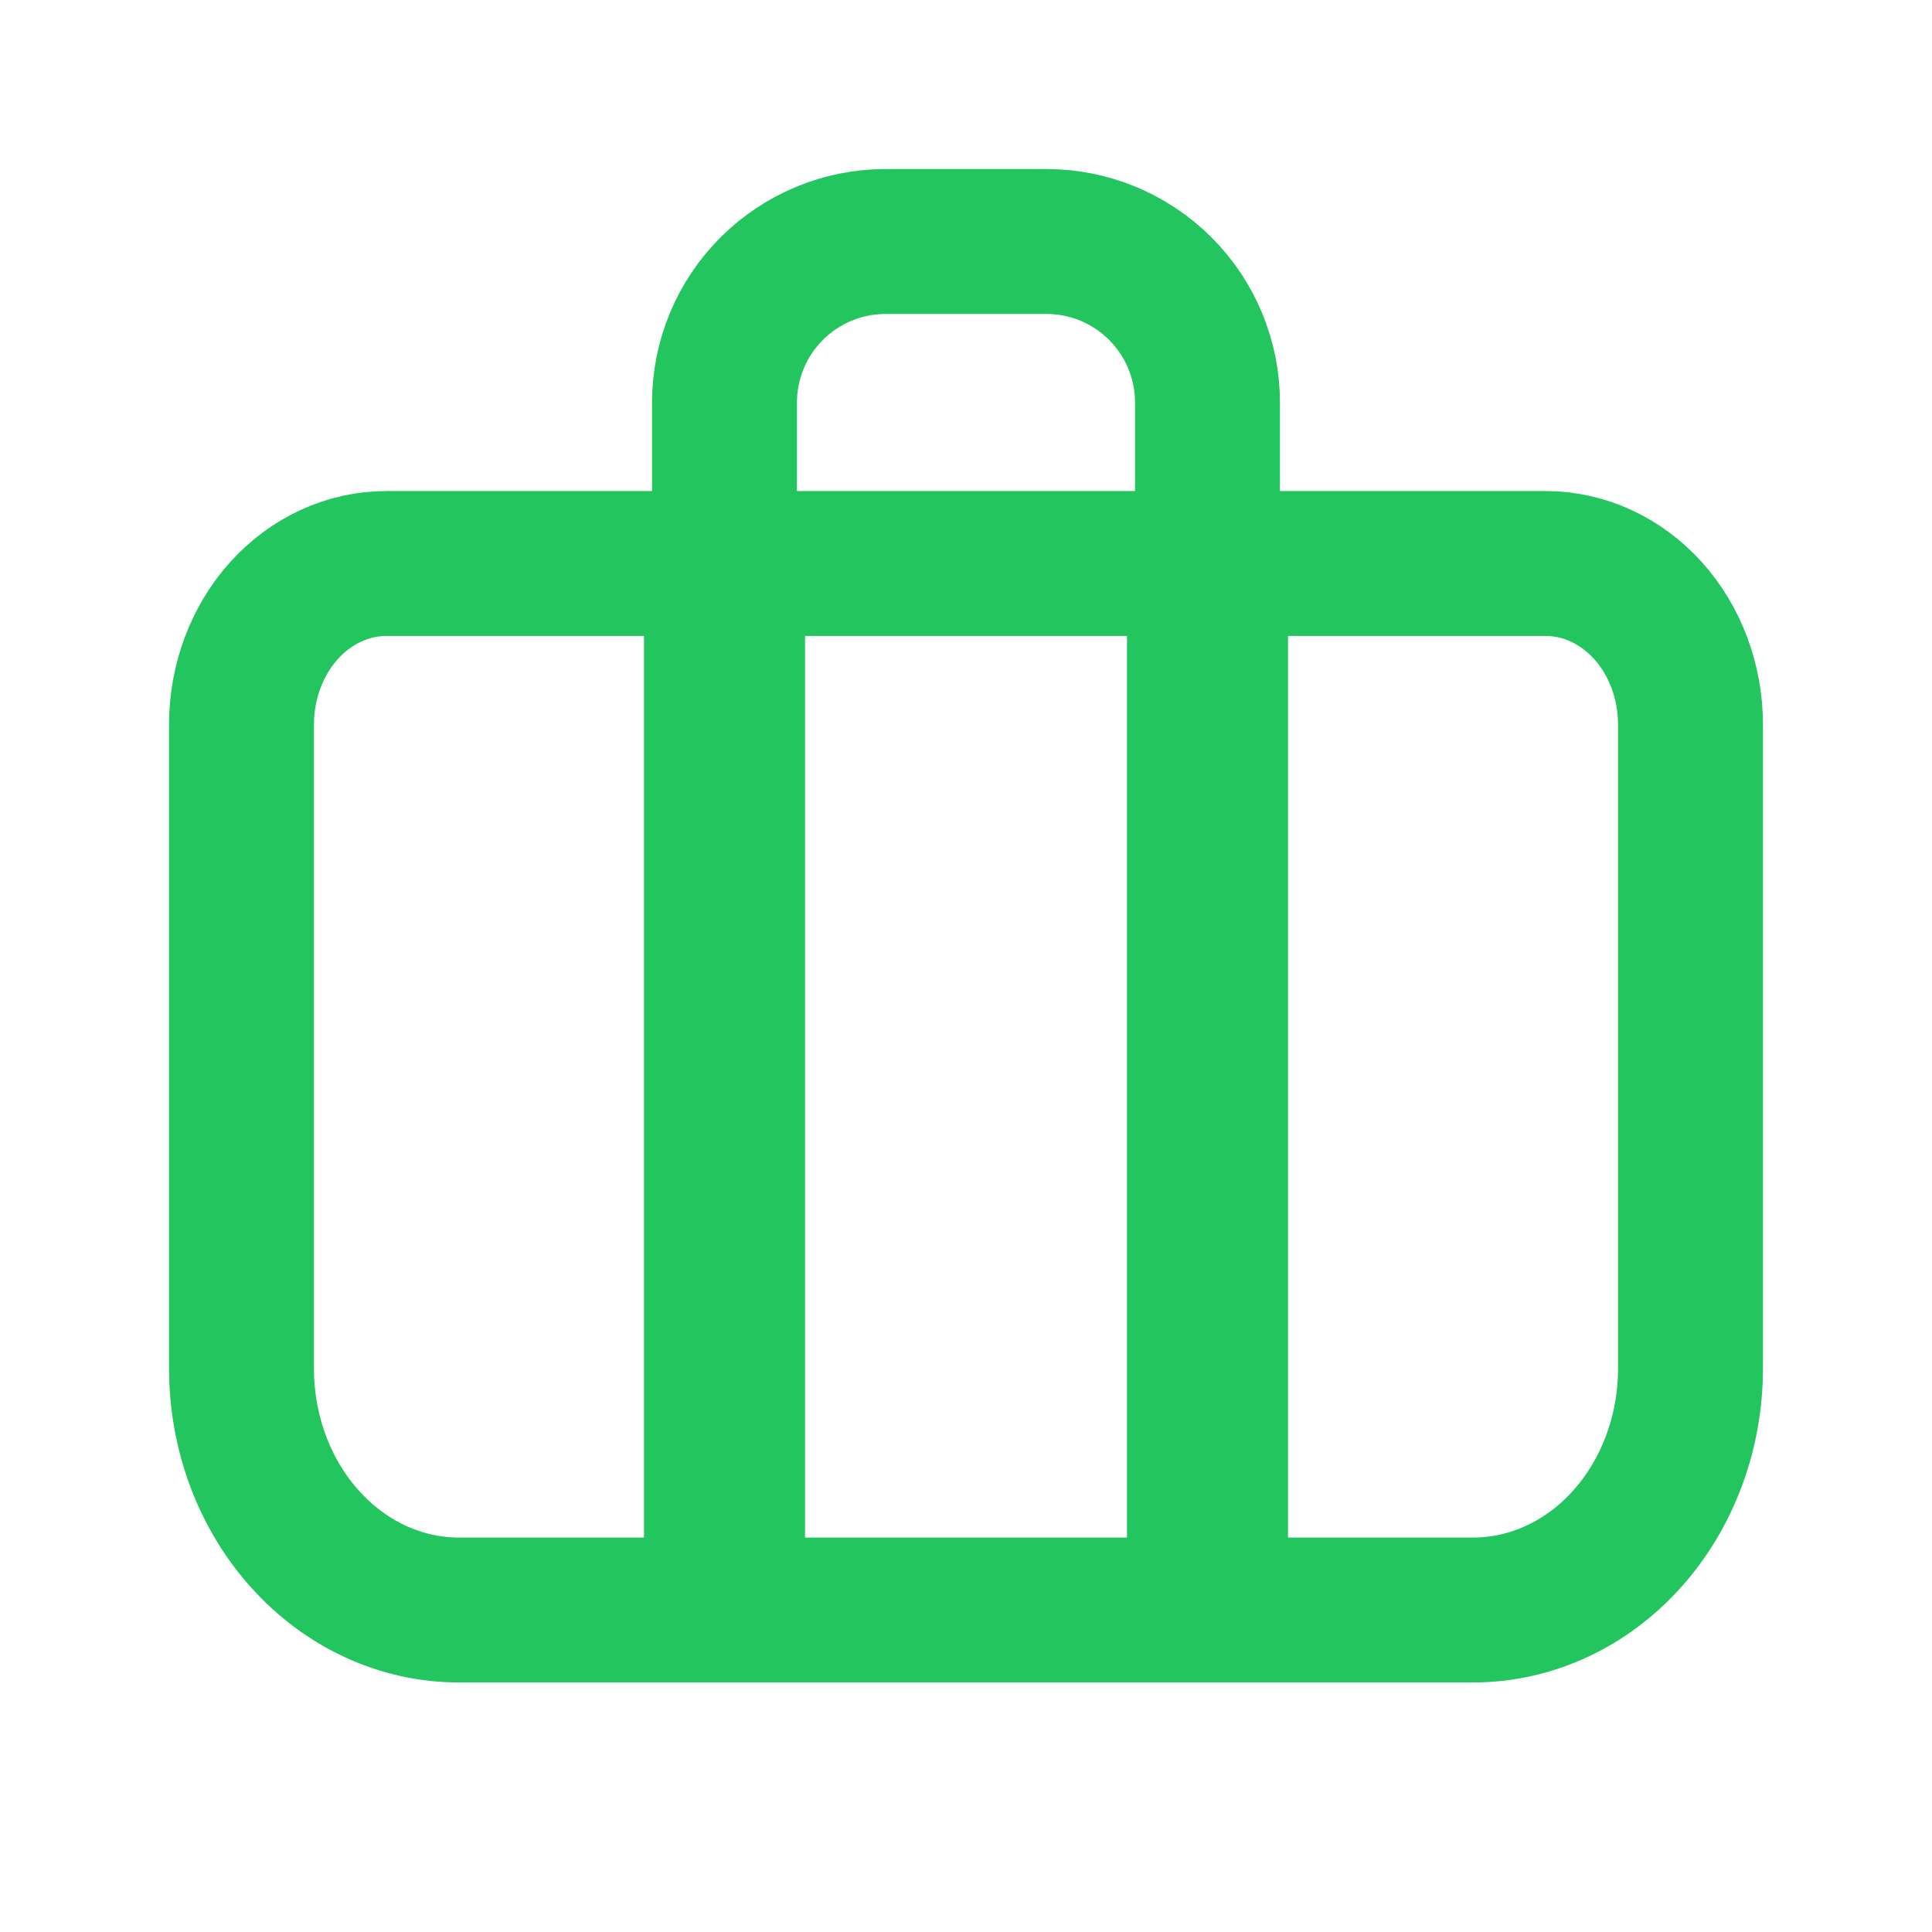 <svg fill="none" height="32" viewBox="0 0 24 24" width="32"
     xmlns="http://www.w3.org/2000/svg">
    <path d="M4.8 7H19.2C19.677 7 20.135 7.211 20.473 7.586C20.81 7.961 21 8.47 21 9V17C21 17.796 20.715 18.559 20.209 19.121C19.703 19.684 19.016 20 18.3 20H5.7C4.984 20 4.297 19.684 3.791 19.121C3.284 18.559 3 17.796 3 17V9C3 8.47 3.19 7.961 3.527 7.586C3.865 7.211 4.323 7 4.8 7Z"
          stroke="#22c55e" stroke-linecap="round" stroke-linejoin="round"
          stroke-width="1.8"/>
    <path d="M9 7V5C9 4.47 9.211 3.961 9.586 3.586C9.961 3.211 10.47 3 11 3H13C13.53 3 14.039 3.211 14.414 3.586C14.789 3.961 15 4.47 15 5V7"
          stroke="#22c55e" stroke-linecap="round" stroke-linejoin="round"
          stroke-width="1.8"/>
    <line stroke="#22c55e" stroke-width="2" x1="9" x2="9" y1="7" y2="20"/>
    <line stroke="#22c55e" stroke-width="2" x1="15" x2="15" y1="7" y2="20"/>
</svg>